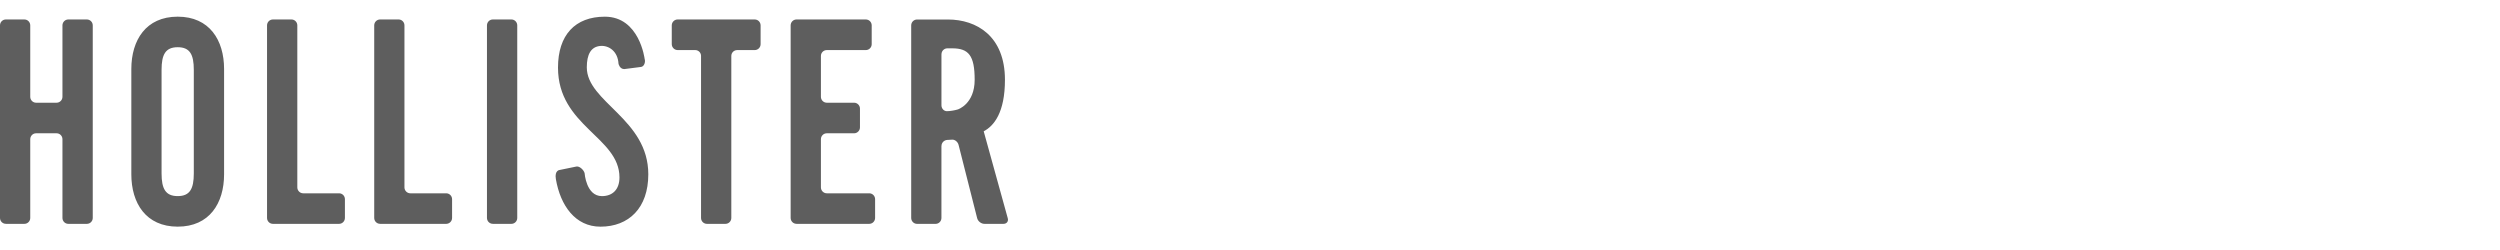 <?xml version="1.0" encoding="UTF-8"?>
<svg xmlns="http://www.w3.org/2000/svg" width="150" height="15" viewBox="0 0 150 15" fill="none">
  <path d="M0.351 13.429C0.157 13.429 0 13.272 0 13.075V1.522C0 1.327 0.157 1.168 0.351 1.168H1.463C1.657 1.168 1.815 1.327 1.815 1.522V5.81C1.815 6.002 1.972 6.163 2.165 6.163H3.394C3.588 6.163 3.747 6.004 3.747 5.81V1.522C3.747 1.328 3.905 1.168 4.099 1.168H5.211C5.407 1.168 5.565 1.327 5.565 1.522V13.077C5.565 13.272 5.408 13.431 5.211 13.431H4.099C3.905 13.431 3.747 13.273 3.747 13.077V8.351C3.747 8.156 3.59 7.997 3.394 7.997H2.165C1.972 7.997 1.815 8.156 1.815 8.351V13.077C1.815 13.272 1.657 13.431 1.463 13.431H0.351V13.429ZM9.694 4.191C9.694 3.275 9.928 2.833 10.663 2.833C11.398 2.833 11.628 3.275 11.628 4.191V10.408C11.628 11.325 11.394 11.766 10.663 11.766C9.932 11.766 9.694 11.324 9.694 10.408V4.191ZM7.88 10.457C7.88 12.19 8.757 13.599 10.663 13.599C12.569 13.599 13.445 12.19 13.445 10.457V4.141C13.445 2.408 12.568 1 10.663 1C8.758 1 7.88 2.408 7.88 4.141V10.459V10.457ZM18.191 11.598C17.997 11.598 17.839 11.437 17.839 11.244V1.522C17.839 1.328 17.682 1.168 17.486 1.168H16.377C16.18 1.168 16.022 1.327 16.022 1.522V13.077C16.022 13.272 16.181 13.431 16.377 13.431H20.344C20.537 13.431 20.695 13.273 20.695 13.077V11.95C20.695 11.755 20.538 11.598 20.344 11.598H18.191ZM22.804 13.429C22.611 13.429 22.453 13.272 22.453 13.075V1.522C22.453 1.328 22.611 1.168 22.804 1.168H23.918C24.11 1.168 24.267 1.327 24.267 1.522V11.244C24.267 11.437 24.427 11.598 24.618 11.598H26.771C26.964 11.598 27.125 11.755 27.125 11.95V13.077C27.125 13.272 26.965 13.431 26.771 13.431H22.804V13.429ZM29.569 13.429C29.376 13.429 29.218 13.272 29.218 13.075V1.522C29.218 1.328 29.376 1.168 29.569 1.168H30.684C30.877 1.168 31.035 1.327 31.035 1.522V13.077C31.035 13.272 30.877 13.431 30.684 13.431H29.569V13.429ZM33.592 10.196L34.589 9.991C34.779 9.959 35.027 10.201 35.076 10.388C35.076 10.388 35.168 11.77 36.116 11.767C36.746 11.767 37.168 11.377 37.168 10.646C37.168 8.217 33.48 7.572 33.48 4.056C33.48 2.103 34.505 1.001 36.292 1.001C38.371 1.001 38.678 3.533 38.678 3.533C38.742 3.715 38.654 3.992 38.462 4.016L37.457 4.145C37.172 4.145 37.11 3.82 37.11 3.82C37.07 3.084 36.537 2.718 36.032 2.756C35.449 2.8 35.208 3.275 35.208 4.041C35.208 6.129 38.898 7.132 38.898 10.459C38.898 12.481 37.727 13.6 36.027 13.6C34.514 13.6 33.626 12.332 33.353 10.751C33.258 10.204 33.591 10.196 33.591 10.196H33.592ZM42.063 3.355C42.063 3.16 41.905 3.004 41.712 3.004H40.657C40.466 3.004 40.306 2.842 40.306 2.649V1.522C40.306 1.328 40.466 1.168 40.657 1.168H45.284C45.478 1.168 45.636 1.327 45.636 1.522V2.65C45.636 2.845 45.478 3.005 45.284 3.005H44.23C44.037 3.005 43.879 3.161 43.879 3.356V13.077C43.879 13.272 43.722 13.431 43.527 13.431H42.416C42.22 13.431 42.062 13.273 42.062 13.077V3.355H42.063ZM47.79 13.429C47.596 13.429 47.439 13.272 47.439 13.075V1.522C47.439 1.328 47.597 1.168 47.79 1.168H51.95C52.144 1.168 52.302 1.327 52.302 1.522V2.65C52.302 2.845 52.144 3.005 51.95 3.005H49.607C49.412 3.005 49.255 3.161 49.255 3.356V5.81C49.255 6.002 49.412 6.163 49.607 6.163H51.246C51.438 6.163 51.598 6.321 51.598 6.516V7.644C51.598 7.837 51.438 7.997 51.246 7.997H49.607C49.412 7.997 49.255 8.156 49.255 8.351V11.244C49.255 11.437 49.412 11.598 49.607 11.598H52.155C52.347 11.598 52.506 11.755 52.506 11.95V13.077C52.506 13.272 52.347 13.431 52.155 13.431H47.789L47.79 13.429ZM56.489 3.254C56.489 3.059 56.648 2.9 56.841 2.9H57.133C58.114 2.9 58.48 3.326 58.48 4.786C58.48 6.247 57.47 6.566 57.47 6.566C57.285 6.624 56.99 6.671 56.812 6.671C56.634 6.671 56.487 6.512 56.487 6.317V3.254H56.489ZM56.489 8.757C56.489 8.562 56.648 8.403 56.84 8.395C56.84 8.395 56.951 8.392 57.12 8.38C57.288 8.363 57.467 8.508 57.515 8.695L58.629 13.089C58.676 13.278 58.874 13.431 59.067 13.431H60.209C60.404 13.431 60.52 13.278 60.465 13.091L59.022 7.878C59.636 7.555 60.297 6.757 60.297 4.787C60.297 2.172 58.605 1.17 56.869 1.17H55.024C54.83 1.17 54.672 1.328 54.672 1.523V13.078C54.672 13.273 54.83 13.432 55.024 13.432H56.137C56.328 13.432 56.486 13.274 56.486 13.078V8.758L56.489 8.757Z" fill="#5E5E5E"></path>
</svg>
